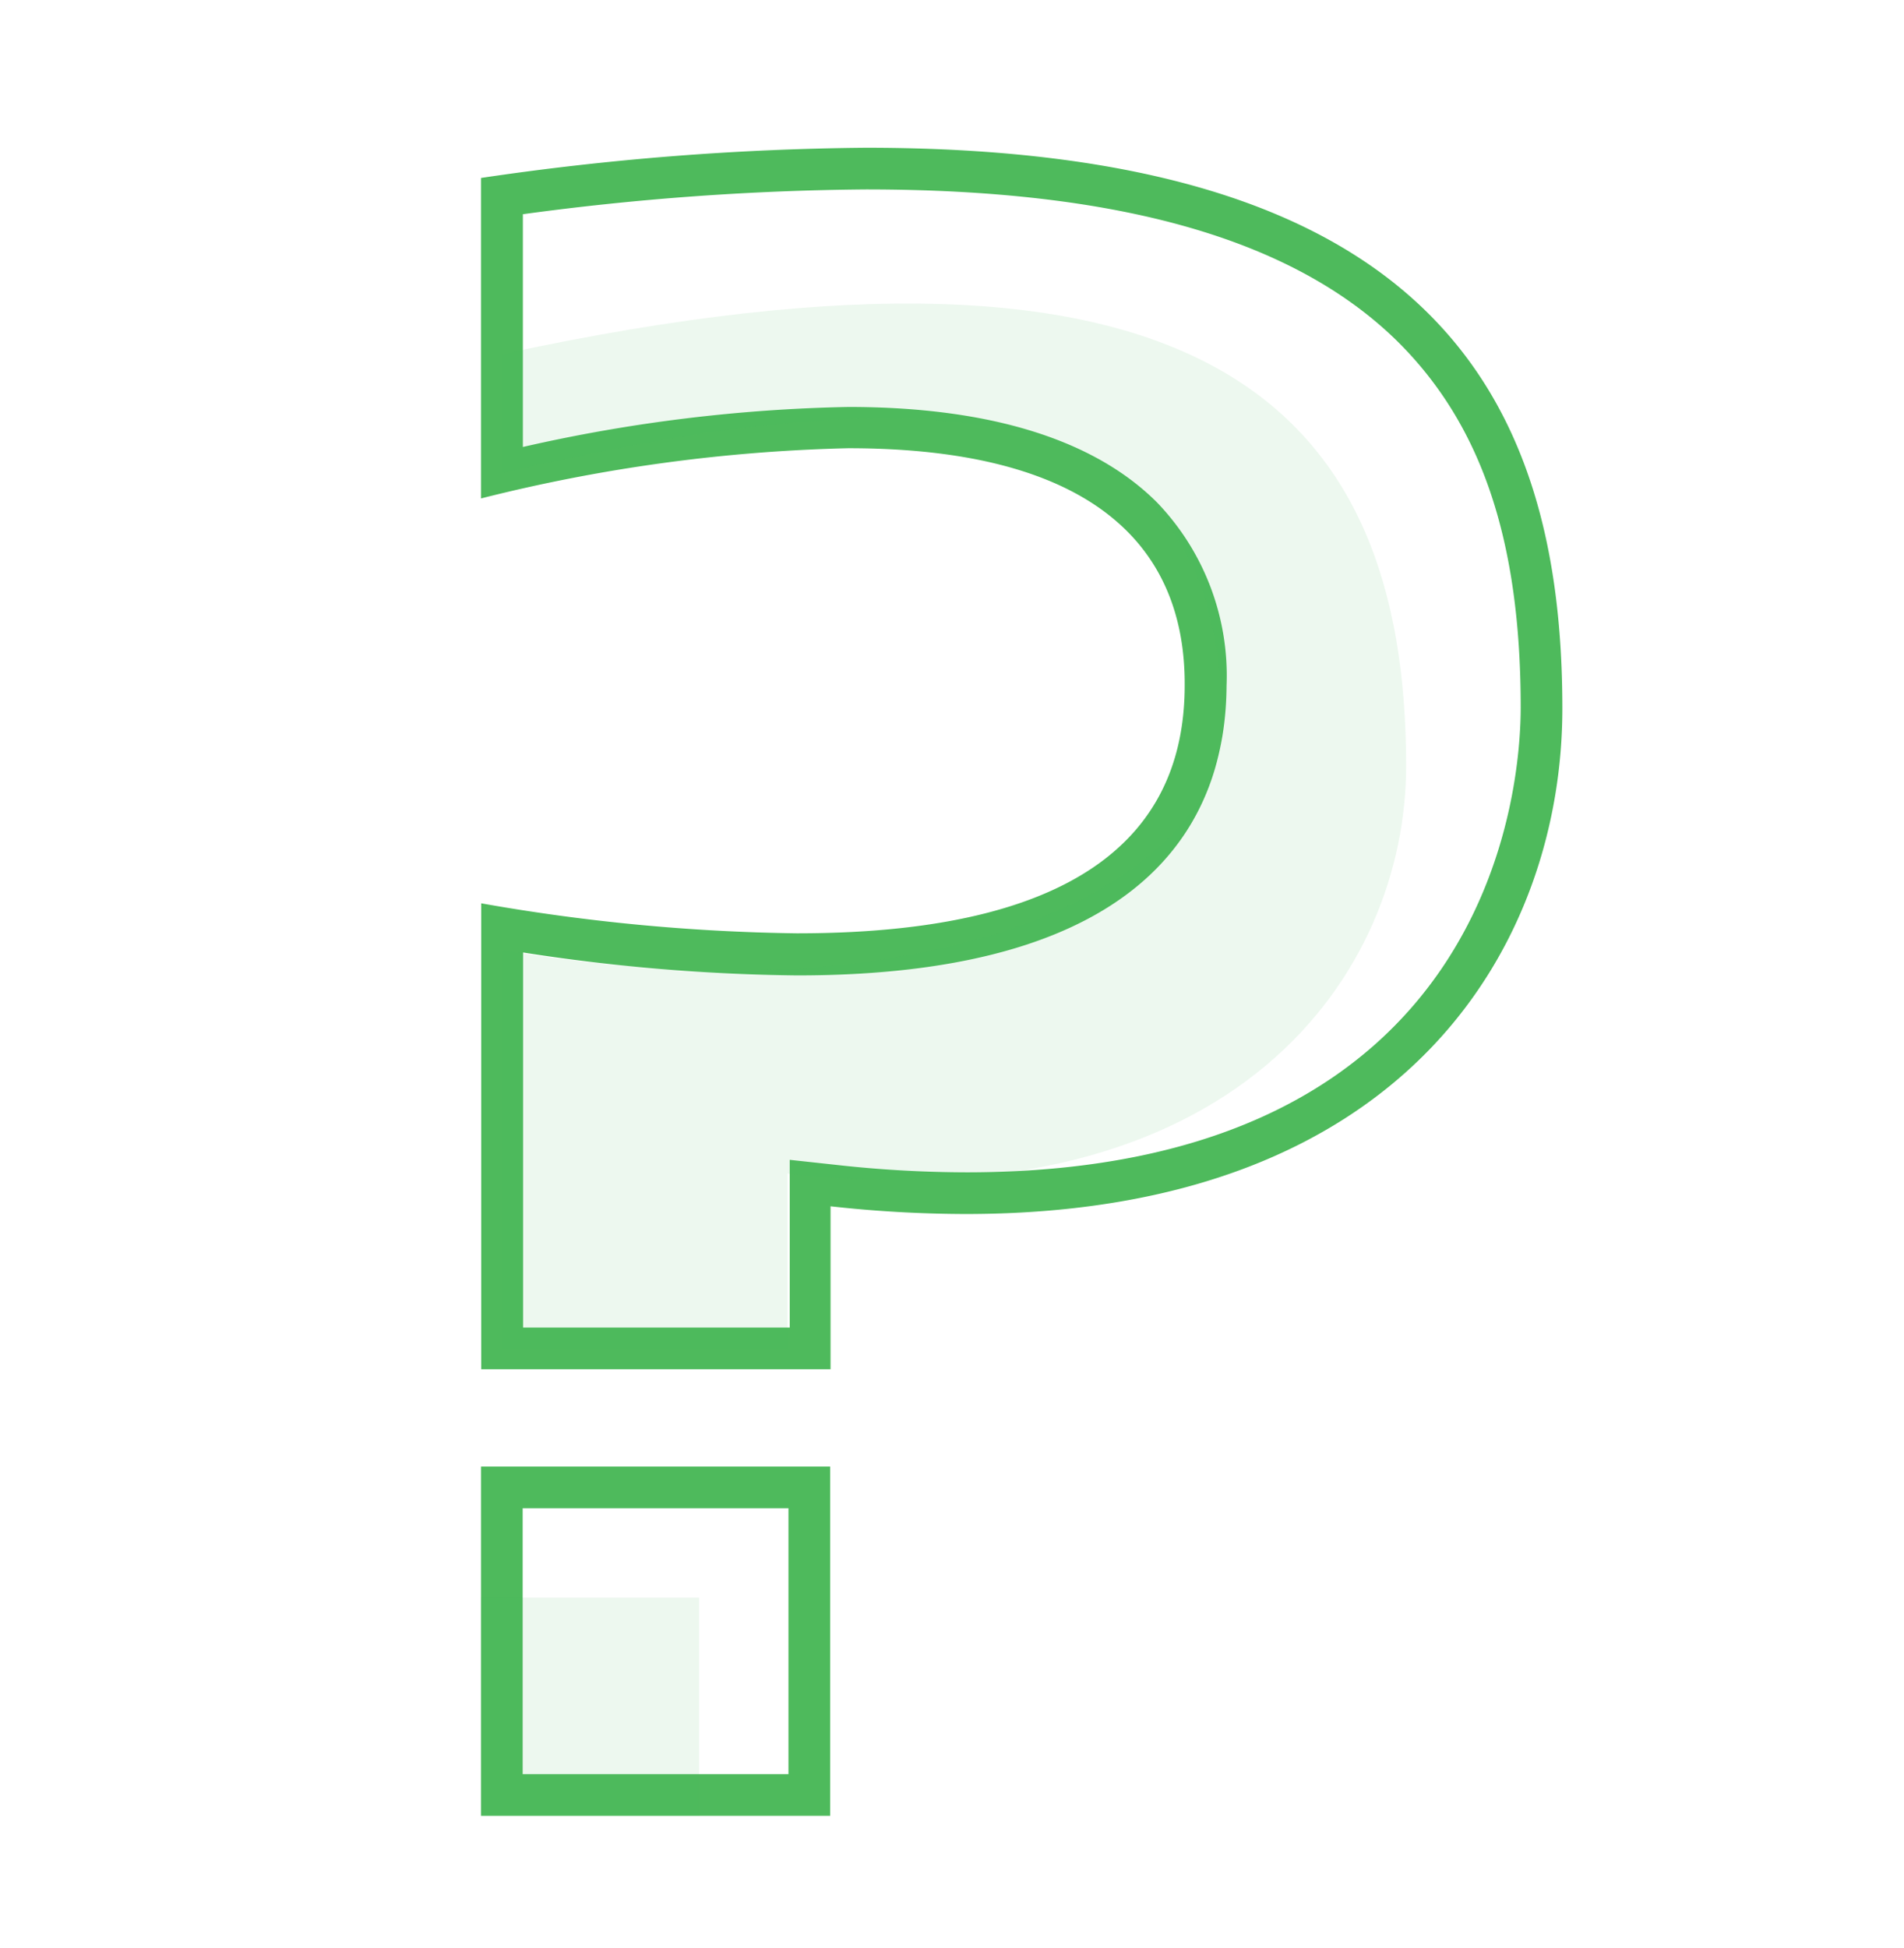 <svg id="Layer_1" data-name="Layer 1" xmlns="http://www.w3.org/2000/svg" viewBox="0 0 91.4 93.5"><defs><style>.cls-1,.cls-2{fill:#4eba5c;}.cls-2{opacity:0.1;isolation:isolate;}</style></defs><title>all-icons</title><path class="cls-1" d="M41.56,9.09C53.66,9.09,62,11.45,67,16.3c4.09,4,6,9.57,6,17.65,0,3.72-1.28,22.31-26.62,22.31a57.32,57.32,0,0,1-6.26-.36l-2.21-.24v8.05H25.11v-18a91.36,91.36,0,0,0,13.15,1.1c17,0,20.58-7.56,20.62-13.9a12,12,0,0,0-3.34-8.8c-3-3-8-4.58-14.81-4.58a76.46,76.46,0,0,0-15.63,1.92V10.28A129.41,129.41,0,0,1,41.56,9.09m0-2A133.57,133.57,0,0,0,23.09,8.54V23.92a79.34,79.34,0,0,1,17.63-2.41c11.79,0,16.18,4.76,16.15,11.37,0,6.36-4,11.91-18.62,11.91A93.59,93.59,0,0,1,23.1,43.35V65.71H39.87l0-7.82a59.8,59.8,0,0,0,6.48.37C67.82,58.26,75,45,75,34,75,18.85,68.5,7.09,41.56,7.09Z"/><path class="cls-2" d="M24.09,22.71c20.63-4.81,34.59-4.29,34.59,12.17,0,6.67-12.31,14.42-34.58,10.72V64.71H37.8l0-8.39C59.48,58.7,67.5,46.6,67.5,36.76,67.5,19.67,58,9.67,24.09,17Z"/><path class="cls-1" d="M37.85,72.38V85.14H25.09V72.38H37.85m2-2H23.09V87.14H39.85V70.38Z"/><polygon class="cls-2" points="23.09 87.13 23.09 87.13 23.09 87.14 33.56 87.14 33.56 76.67 23.09 76.67 23.09 87.13"/></svg>